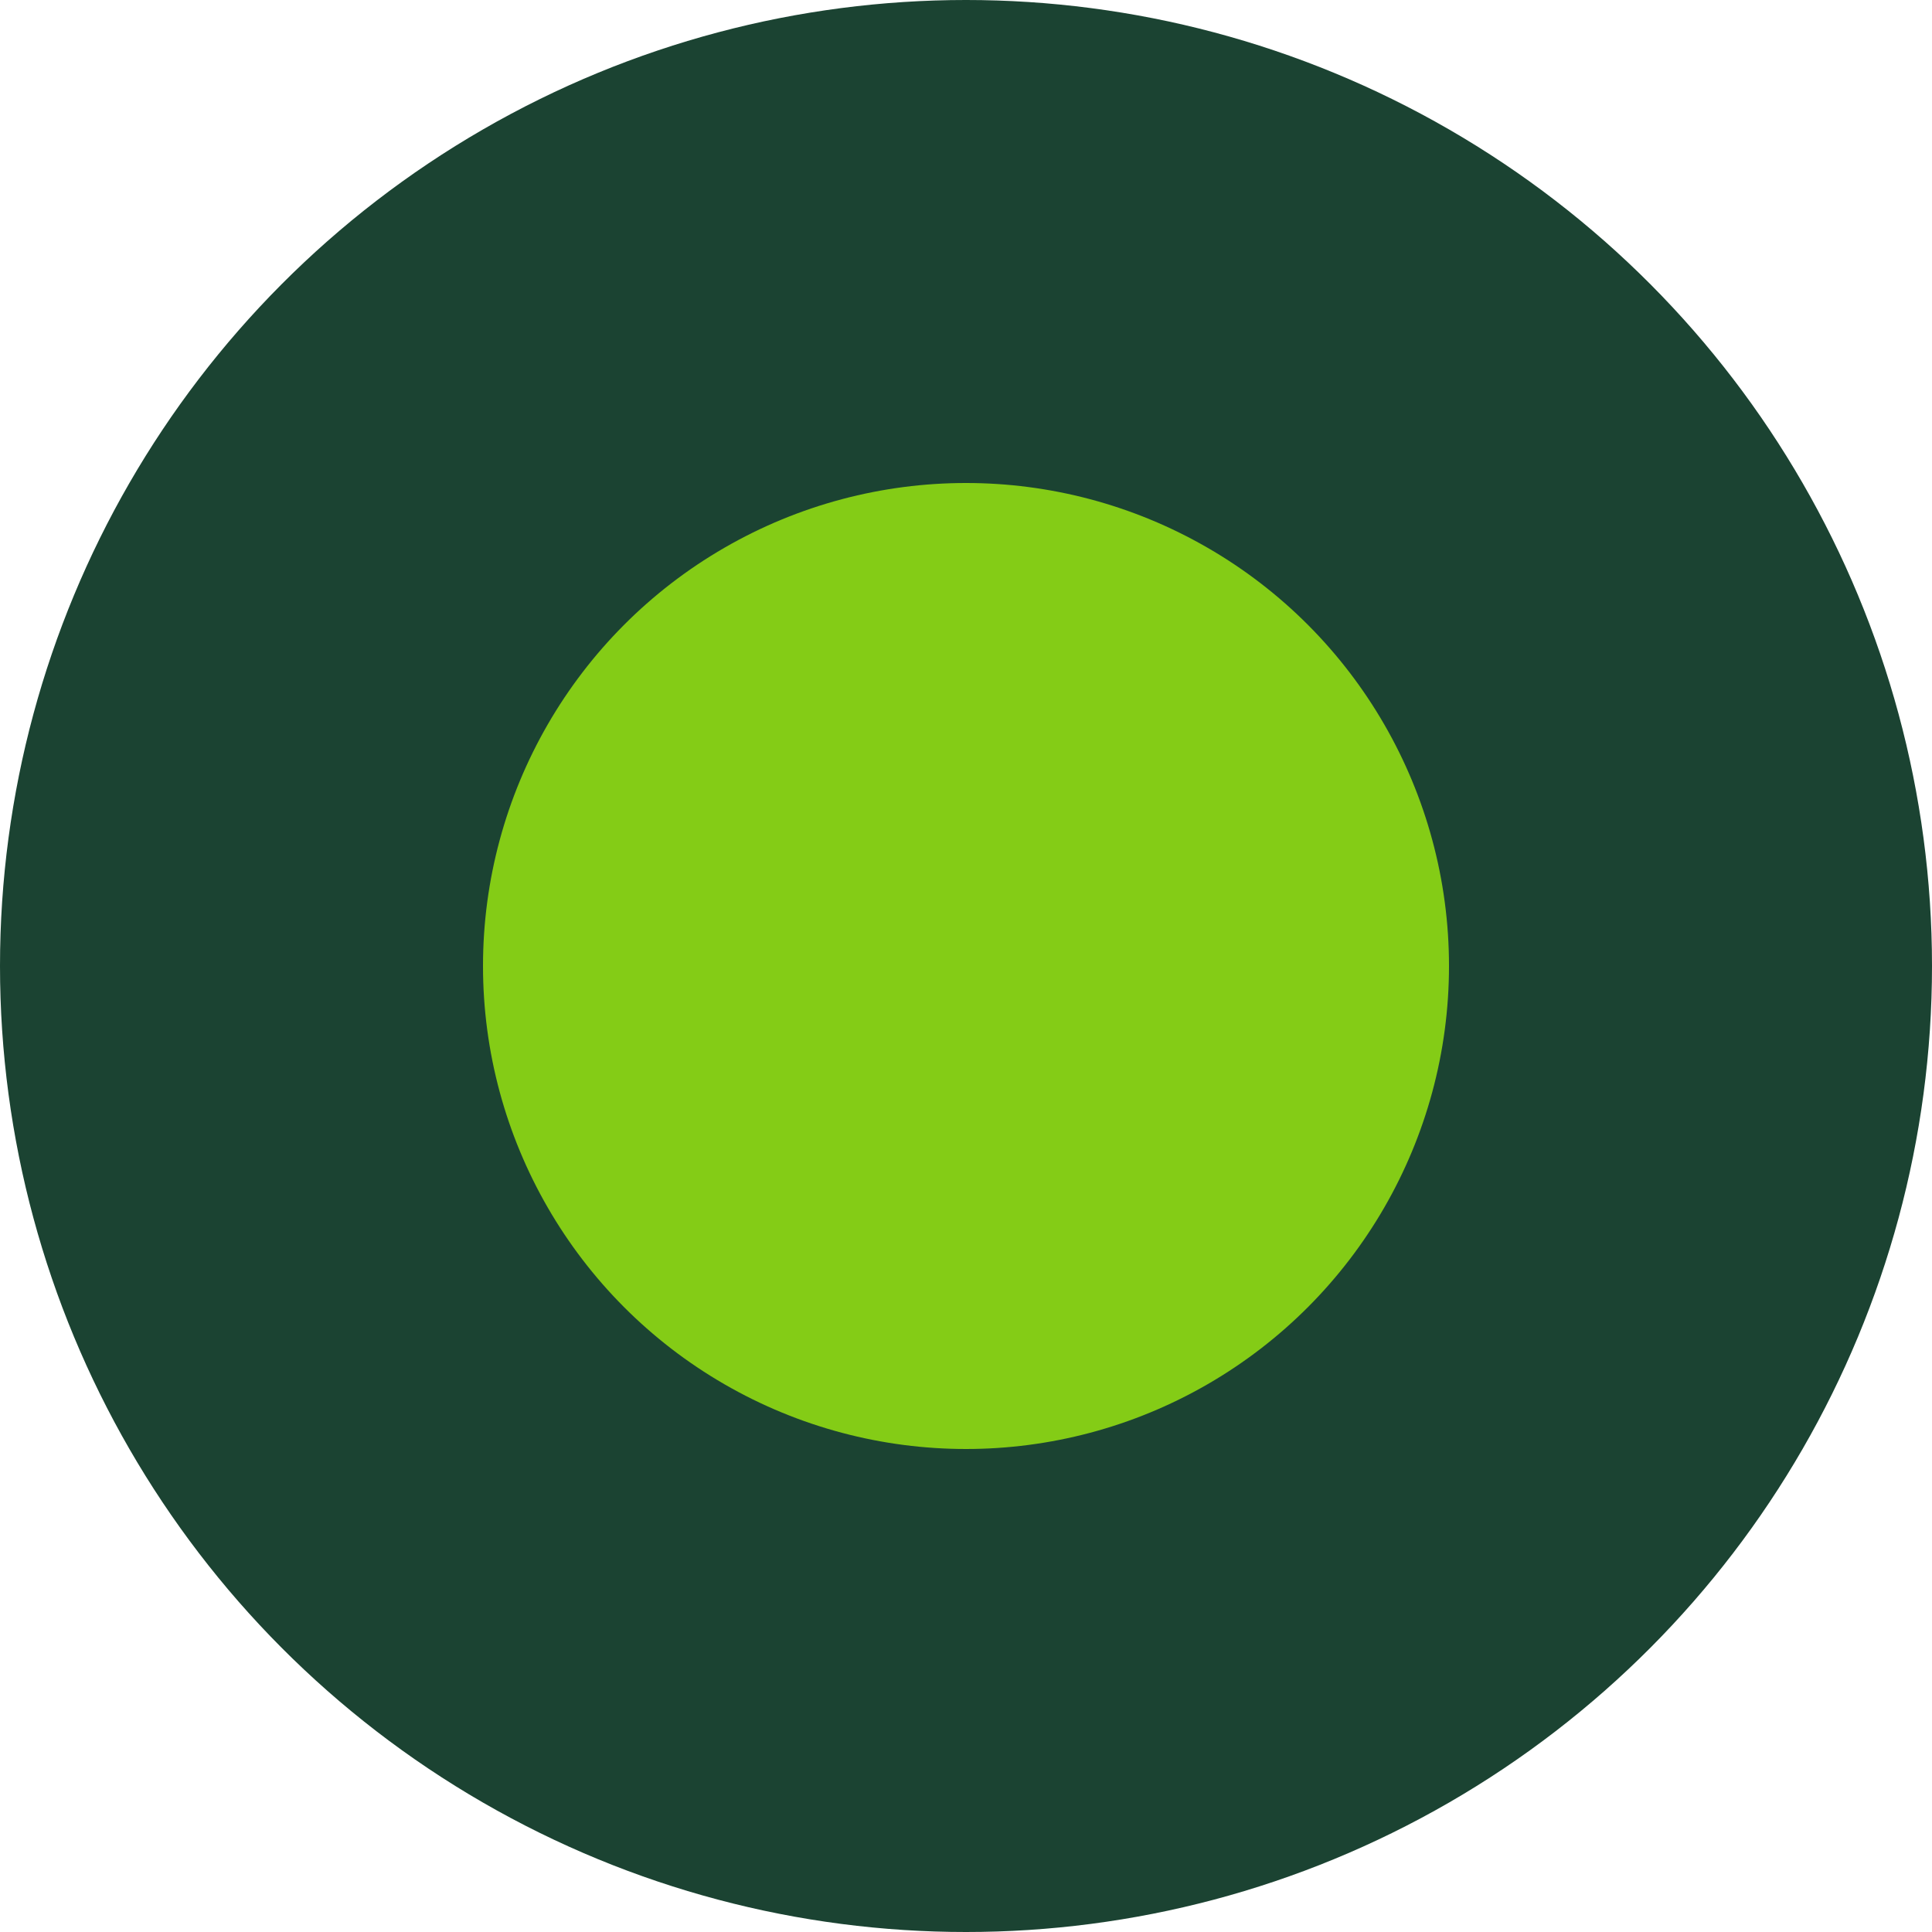 <svg xmlns="http://www.w3.org/2000/svg" viewBox="0 0 32 32" width="32" height="32">
  <!-- Outer circle (primary color - dark green) -->
  <circle cx="16" cy="16" r="16" fill="#1B4332"/>
  
  <!-- Inner circle (accent color - lime green) -->
  <circle cx="16" cy="16" r="8" fill="#84CC16"/>
</svg>